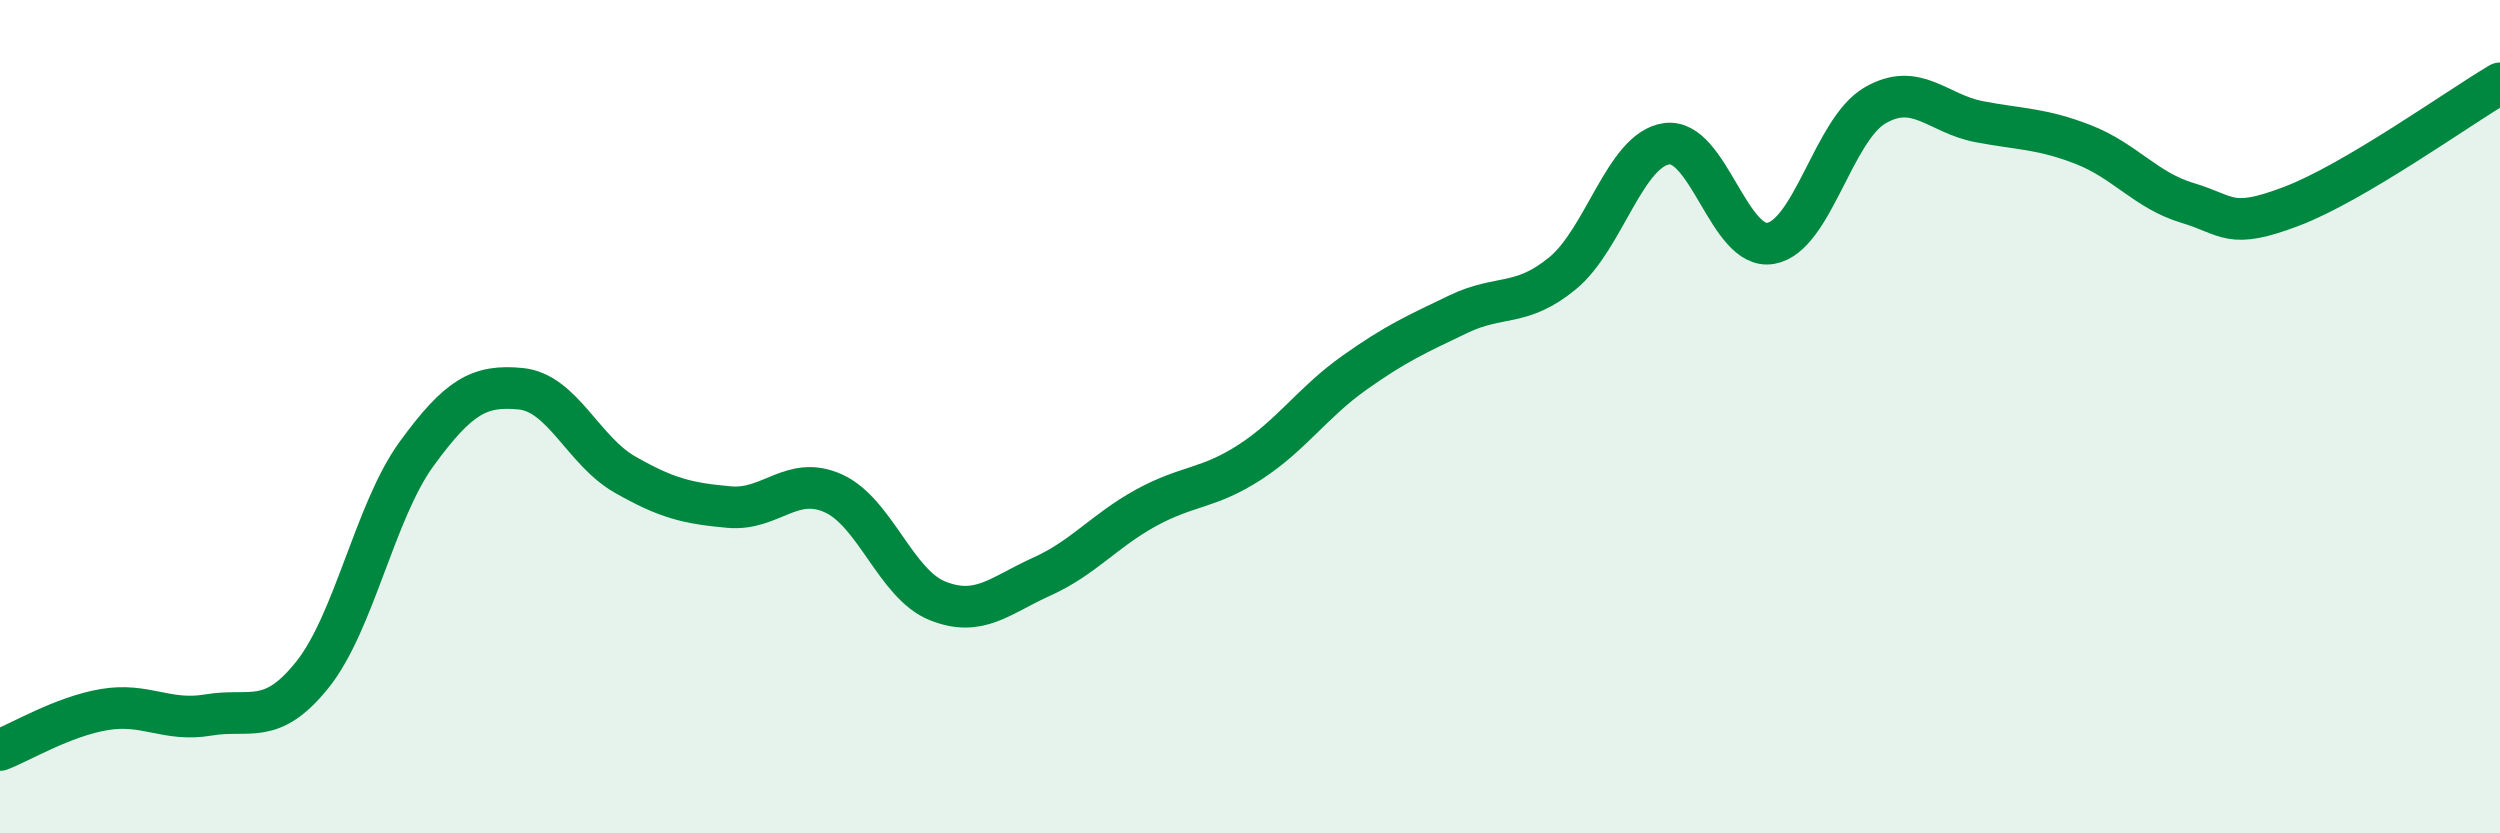 
    <svg width="60" height="20" viewBox="0 0 60 20" xmlns="http://www.w3.org/2000/svg">
      <path
        d="M 0,18 C 0.5,17.81 1.5,17.2 2.5,17.03 C 3.5,16.86 4,17.33 5,17.16 C 6,16.99 6.5,17.44 7.5,16.19 C 8.5,14.94 9,12.26 10,10.89 C 11,9.52 11.5,9.23 12.5,9.33 C 13.5,9.43 14,10.82 15,11.39 C 16,11.96 16.5,12.08 17.5,12.17 C 18.5,12.26 19,11.39 20,11.84 C 21,12.29 21.5,14.02 22.5,14.42 C 23.5,14.82 24,14.29 25,13.84 C 26,13.39 26.5,12.74 27.5,12.19 C 28.5,11.64 29,11.74 30,11.09 C 31,10.44 31.5,9.66 32.5,8.95 C 33.5,8.24 34,8.02 35,7.54 C 36,7.06 36.5,7.38 37.5,6.56 C 38.5,5.74 39,3.59 40,3.45 C 41,3.31 41.5,6.02 42.5,5.84 C 43.5,5.66 44,3.11 45,2.53 C 46,1.95 46.5,2.73 47.5,2.92 C 48.5,3.11 49,3.08 50,3.47 C 51,3.86 51.5,4.57 52.5,4.87 C 53.5,5.17 53.5,5.52 55,4.95 C 56.5,4.38 59,2.59 60,2L60 20L0 20Z"
        fill="#008740"
        opacity="0.1"
        stroke-linecap="round"
        stroke-linejoin="round"
      />
      <path
        d="M 0,18 C 0.5,17.81 1.5,17.2 2.5,17.03 C 3.5,16.86 4,17.33 5,17.16 C 6,16.99 6.5,17.44 7.5,16.19 C 8.5,14.94 9,12.26 10,10.89 C 11,9.52 11.5,9.23 12.5,9.33 C 13.5,9.43 14,10.82 15,11.39 C 16,11.96 16.5,12.08 17.5,12.17 C 18.5,12.26 19,11.39 20,11.84 C 21,12.29 21.5,14.02 22.5,14.42 C 23.5,14.82 24,14.29 25,13.84 C 26,13.39 26.5,12.74 27.5,12.19 C 28.5,11.64 29,11.74 30,11.09 C 31,10.44 31.5,9.66 32.5,8.95 C 33.5,8.24 34,8.02 35,7.54 C 36,7.06 36.5,7.38 37.5,6.56 C 38.5,5.74 39,3.59 40,3.45 C 41,3.31 41.5,6.02 42.5,5.84 C 43.5,5.66 44,3.11 45,2.53 C 46,1.95 46.5,2.73 47.5,2.92 C 48.5,3.11 49,3.08 50,3.47 C 51,3.86 51.5,4.57 52.5,4.87 C 53.5,5.17 53.5,5.52 55,4.95 C 56.5,4.38 59,2.59 60,2"
        stroke="#008740"
        stroke-width="1"
        fill="none"
        stroke-linecap="round"
        stroke-linejoin="round"
      />
    </svg>
  